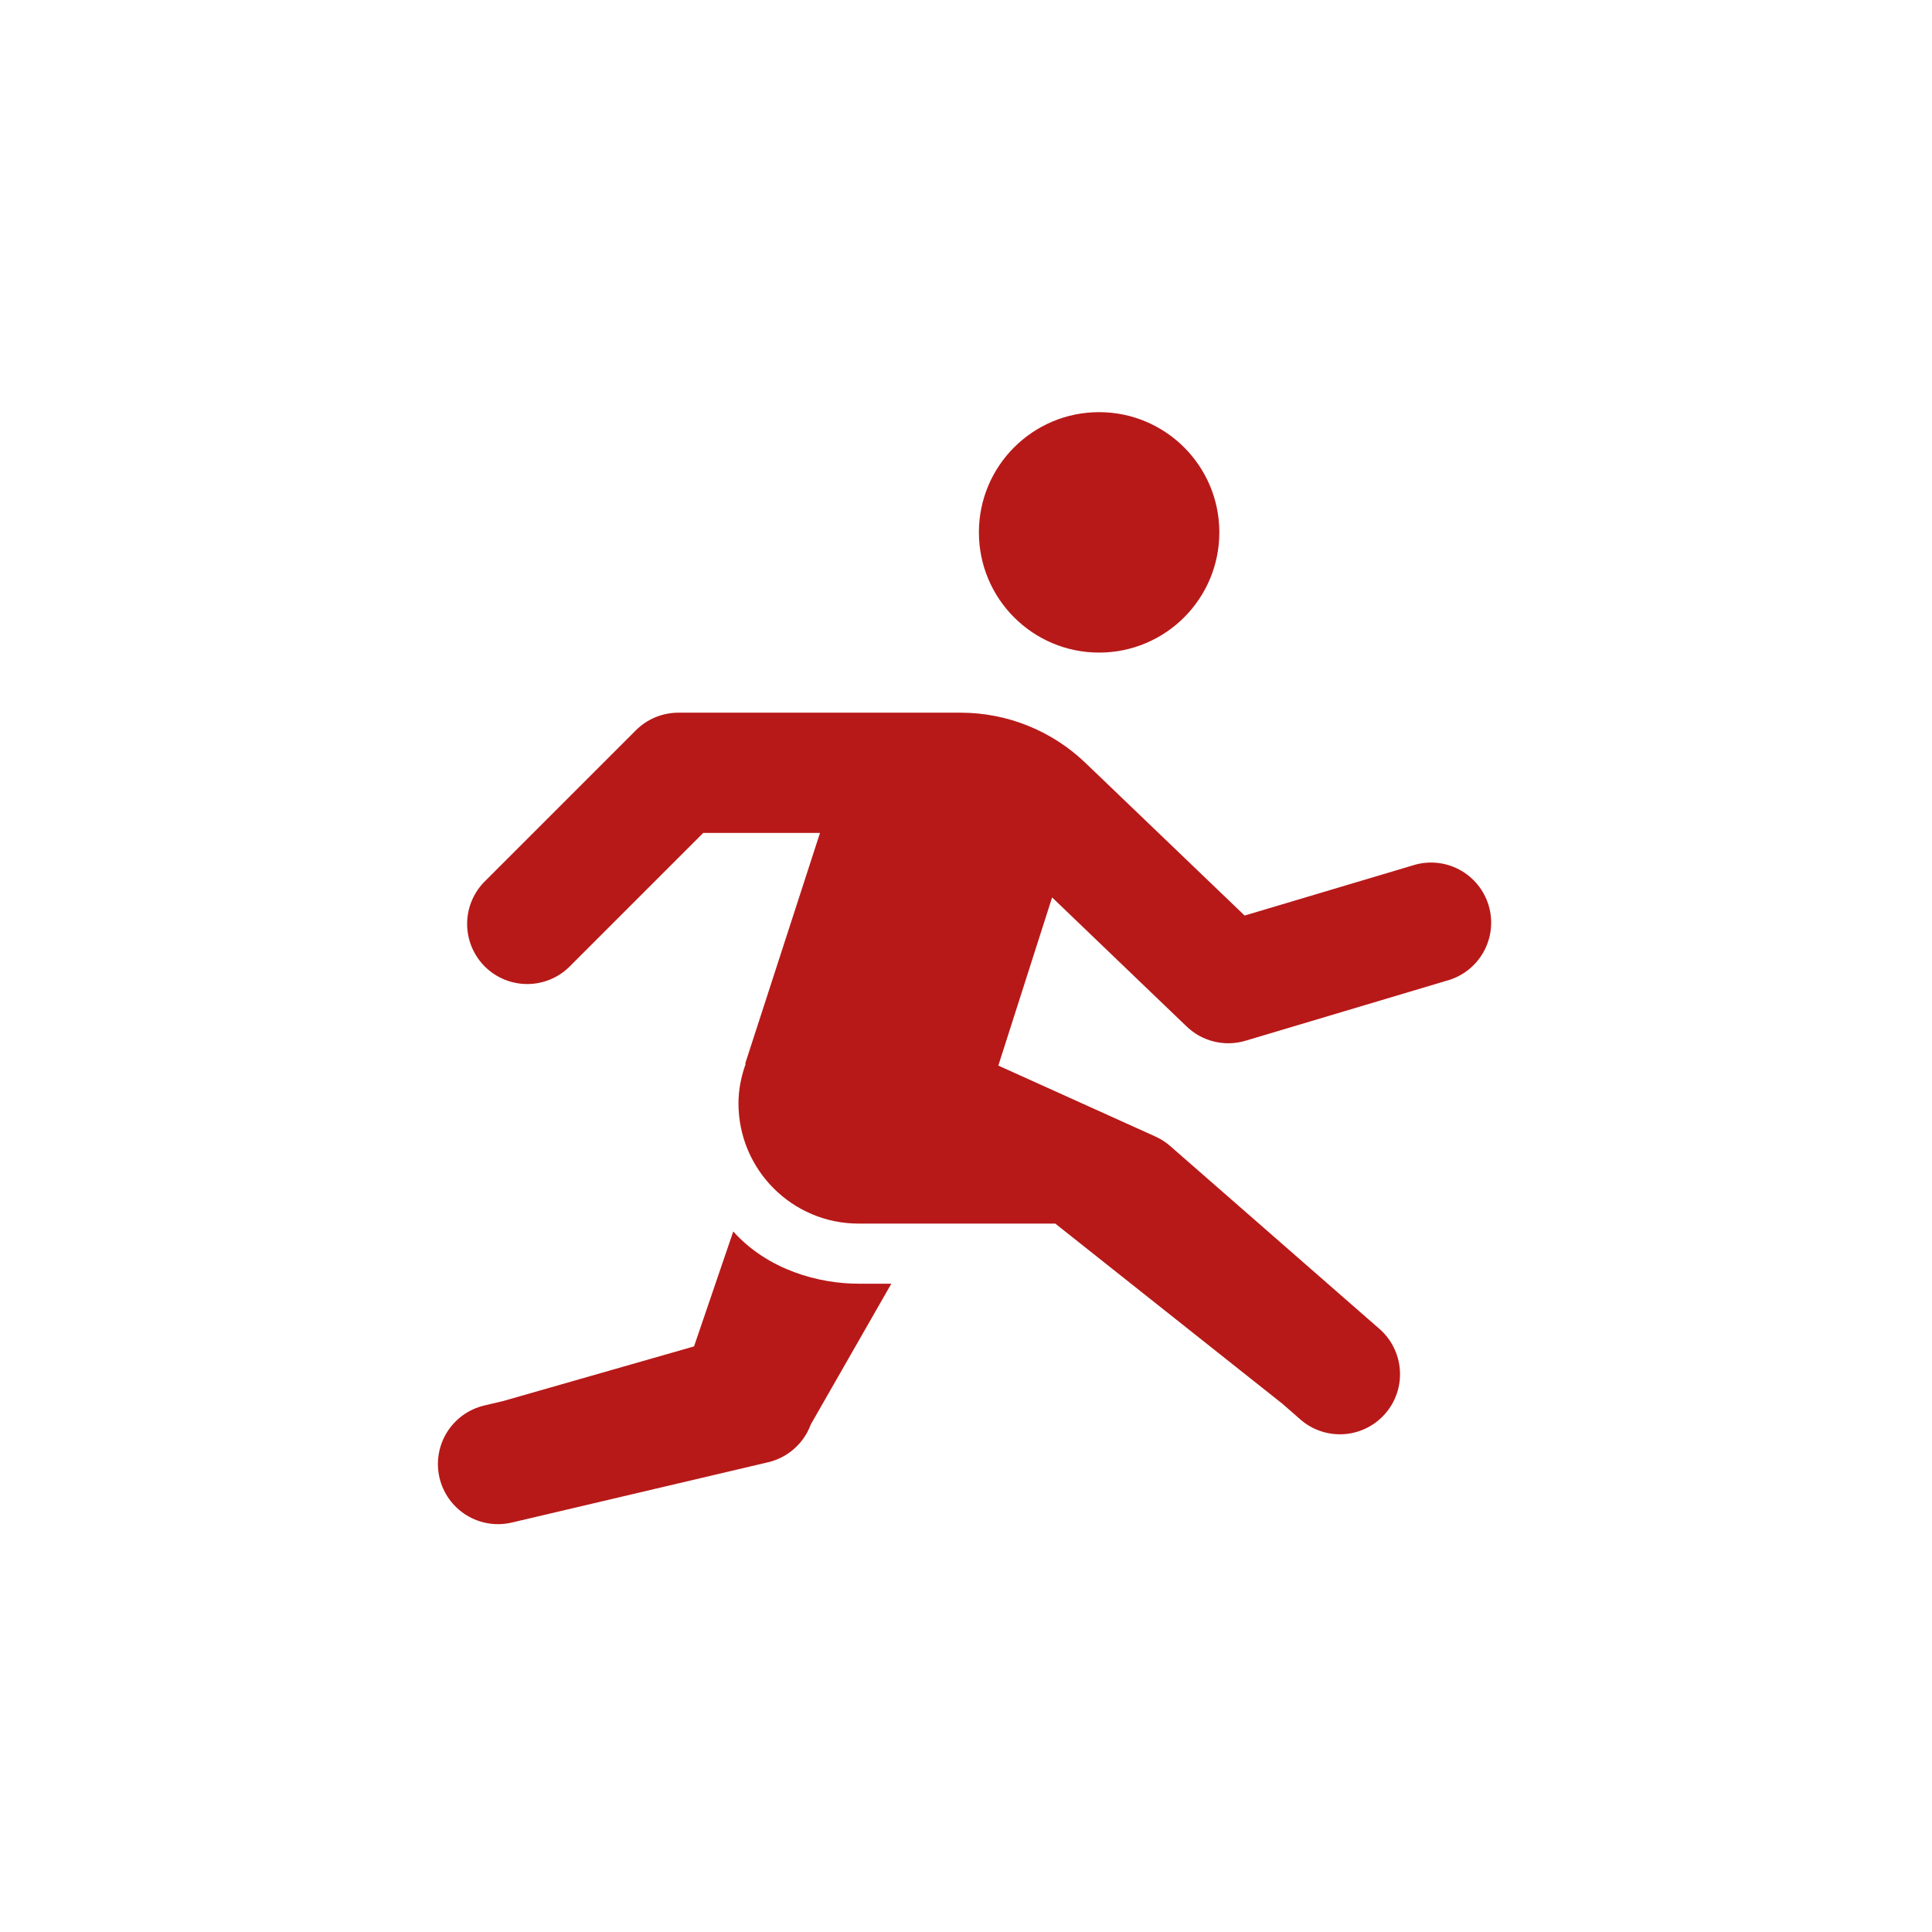 <svg xmlns="http://www.w3.org/2000/svg" width="150" height="150" viewBox="0 0 150 150" fill="none"><path d="M85.331 32C80.179 32 76.002 36.181 76.002 41.329C76.002 46.485 80.179 50.667 85.331 50.667C90.494 50.667 94.669 46.485 94.669 41.329C94.669 36.181 90.494 32 85.331 32ZM52.669 55.333C51.431 55.334 50.244 55.825 49.369 56.7L37.702 68.367C37.255 68.797 36.897 69.312 36.651 69.882C36.404 70.452 36.274 71.066 36.268 71.686C36.262 72.307 36.379 72.923 36.614 73.498C36.849 74.073 37.196 74.595 37.635 75.034C38.074 75.473 38.596 75.82 39.171 76.055C39.745 76.289 40.361 76.407 40.982 76.401C41.603 76.394 42.217 76.264 42.786 76.018C43.356 75.772 43.871 75.414 44.301 74.966L54.601 64.667H63.665L57.859 82.572L57.896 82.586C57.555 83.554 57.335 84.578 57.335 85.662C57.335 90.819 61.512 95 66.664 95C66.677 95 66.688 94.996 66.701 94.995V95H81.931L99.581 109L100.93 110.18C101.391 110.59 101.928 110.904 102.51 111.104C103.093 111.305 103.709 111.388 104.324 111.349C104.939 111.311 105.54 111.151 106.093 110.878C106.645 110.606 107.139 110.227 107.544 109.763C107.95 109.299 108.259 108.76 108.455 108.176C108.651 107.592 108.73 106.975 108.686 106.36C108.642 105.746 108.477 105.146 108.2 104.595C107.924 104.045 107.541 103.555 107.074 103.153L90.85 88.975C90.505 88.674 90.118 88.425 89.701 88.237L77.51 82.732L81.685 69.675L92.135 79.701C92.73 80.272 93.466 80.674 94.267 80.868C95.068 81.061 95.906 81.04 96.697 80.804L112.337 76.137C112.937 75.973 113.499 75.691 113.988 75.307C114.477 74.923 114.885 74.445 115.187 73.901C115.489 73.357 115.679 72.758 115.746 72.14C115.814 71.522 115.757 70.896 115.579 70.3C115.401 69.704 115.105 69.149 114.71 68.669C114.314 68.189 113.827 67.792 113.276 67.503C112.725 67.214 112.122 67.038 111.502 66.985C110.883 66.932 110.258 67.004 109.667 67.196L96.633 71.083L84.273 59.23C81.668 56.733 78.195 55.333 74.585 55.333H73.664H52.669ZM56.93 95.611L53.885 104.534L39.065 108.777L37.598 109.123C37.001 109.264 36.438 109.52 35.94 109.879C35.443 110.237 35.021 110.69 34.698 111.211C34.376 111.732 34.159 112.312 34.061 112.917C33.962 113.522 33.984 114.141 34.124 114.738C34.265 115.334 34.522 115.898 34.88 116.395C35.239 116.893 35.691 117.315 36.213 117.637C36.734 117.959 37.314 118.176 37.919 118.274C38.524 118.373 39.143 118.351 39.739 118.21L59.573 113.544C60.336 113.375 61.045 113.018 61.634 112.504C62.224 111.991 62.674 111.337 62.945 110.604V110.6L69.202 99.667H66.664C63.589 99.667 59.627 98.614 56.93 95.611Z" fill="#B71918"></path></svg>